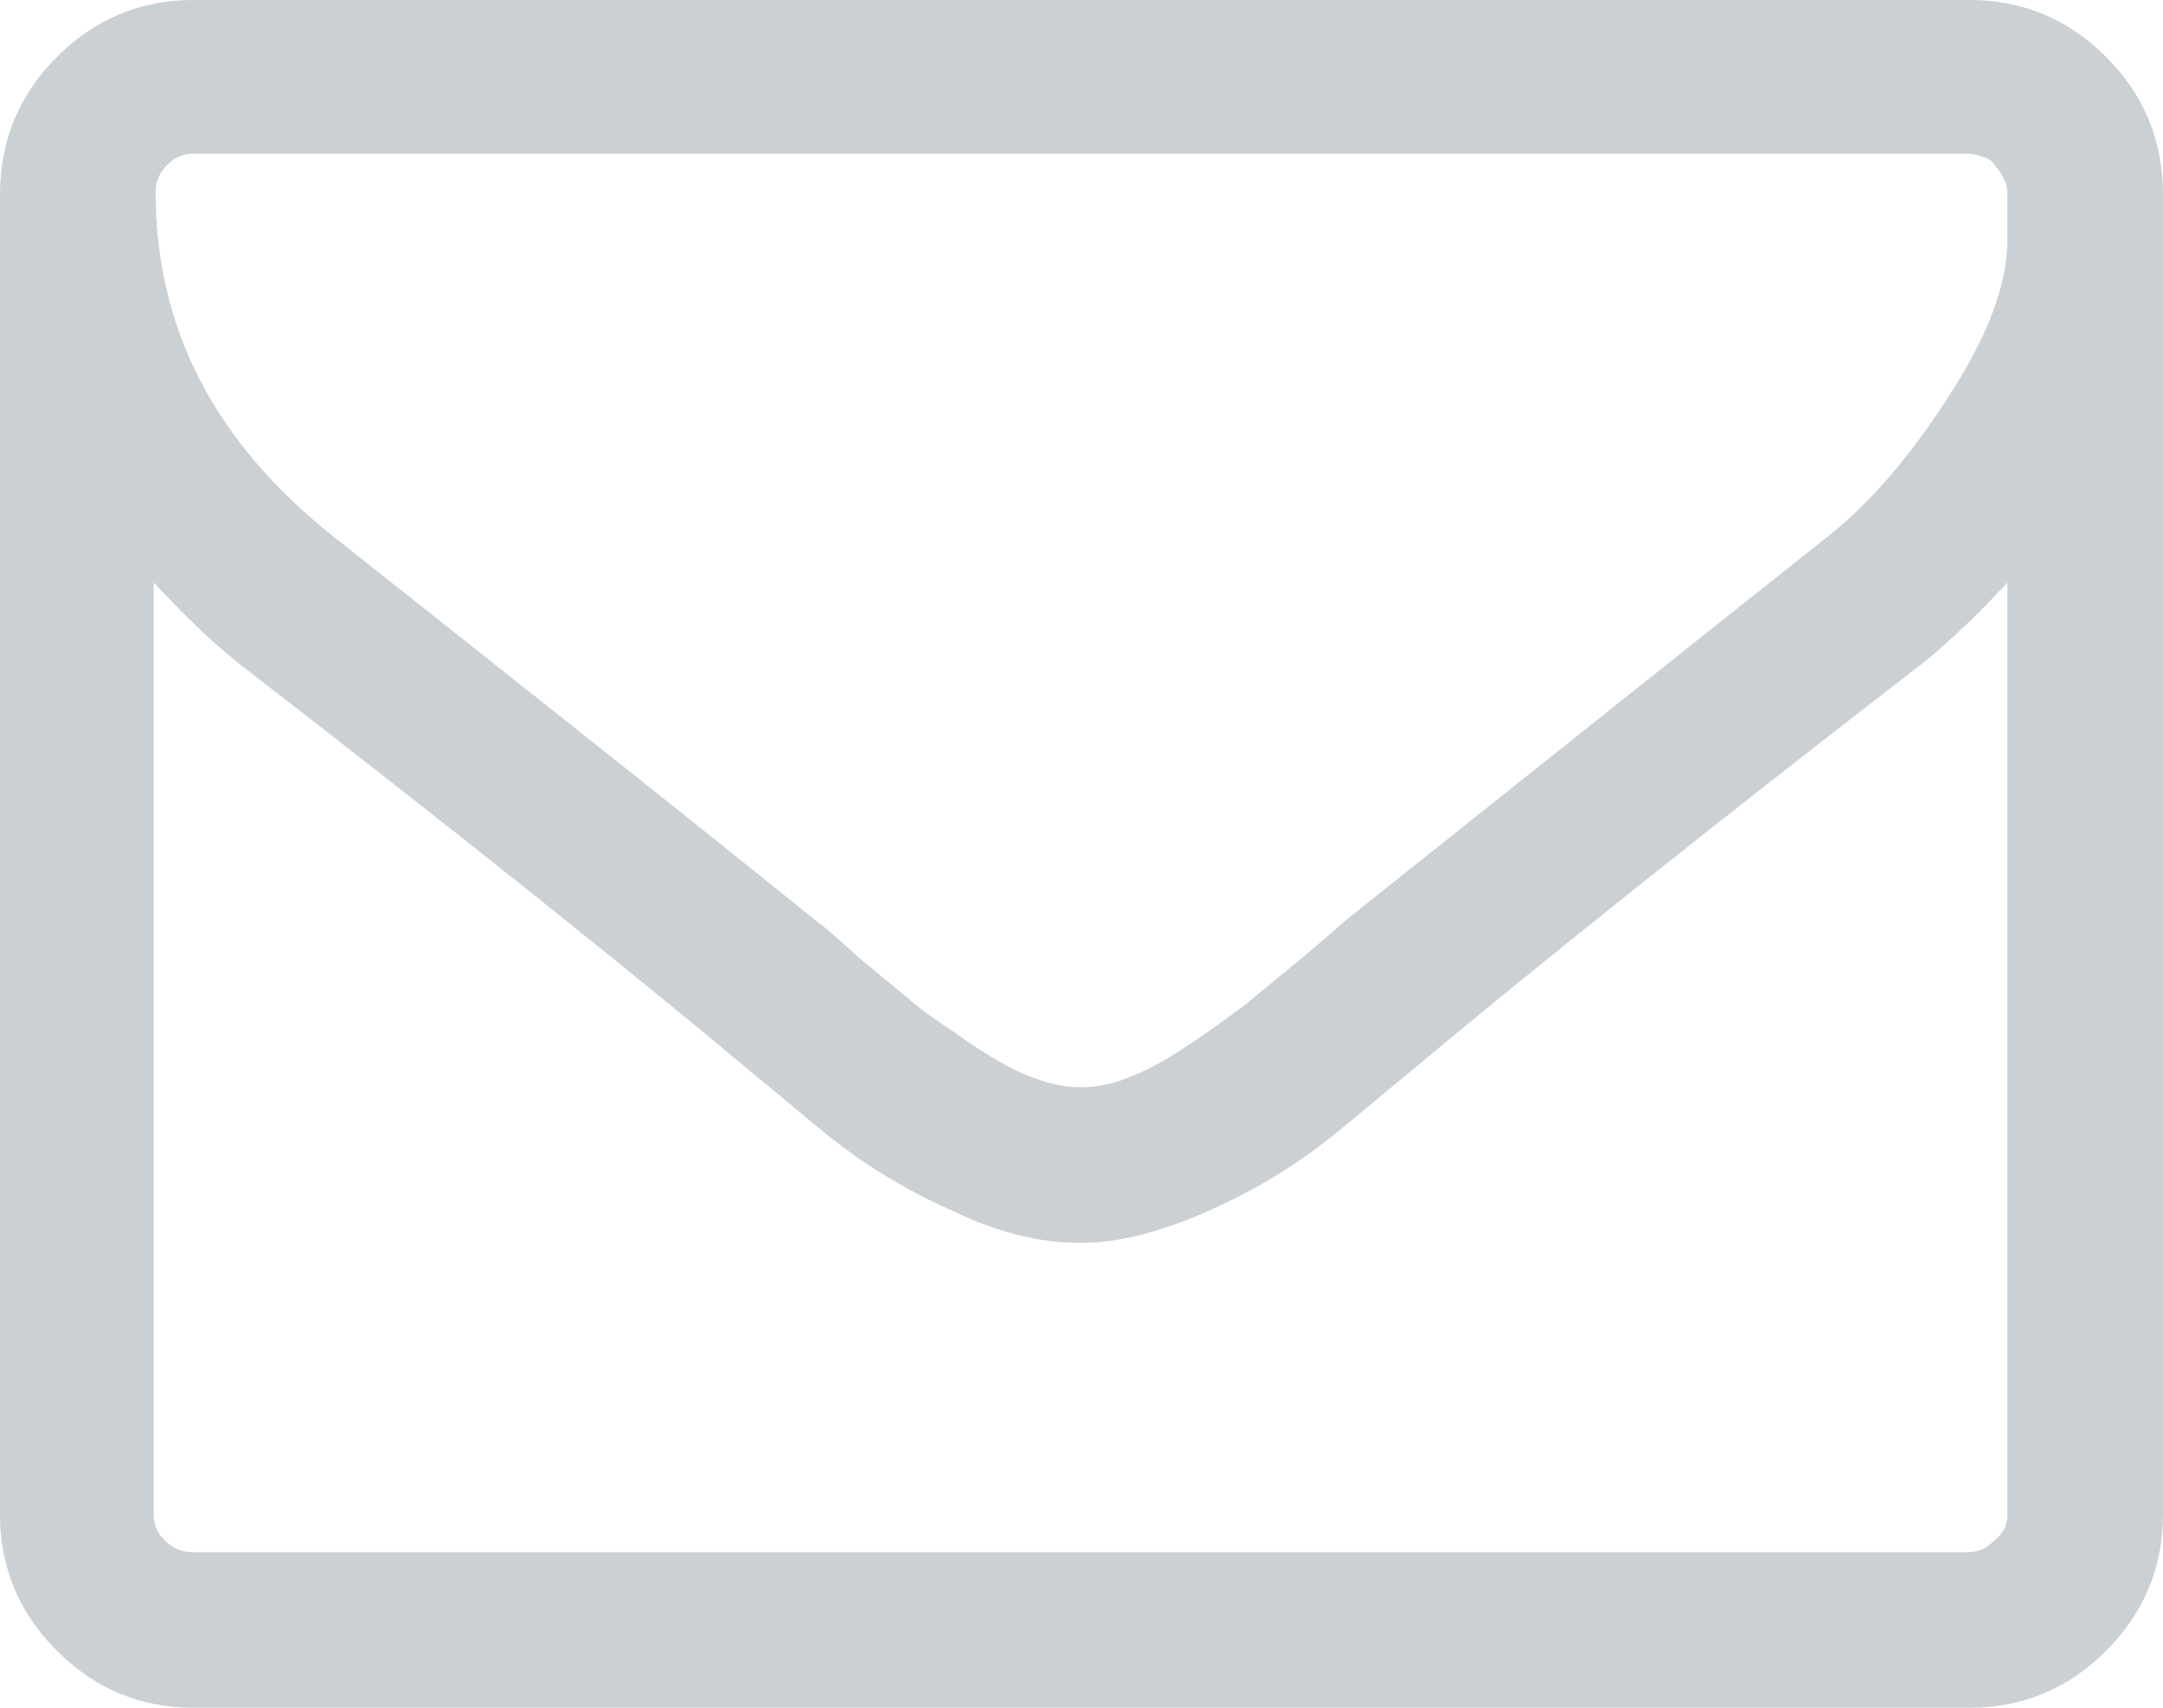 <?xml version="1.0" encoding="utf-8"?>
<!-- Generator: Adobe Illustrator 18.1.1, SVG Export Plug-In . SVG Version: 6.00 Build 0)  -->
<svg version="1.1" id="レイヤー_1" xmlns="http://www.w3.org/2000/svg" xmlns:xlink="http://www.w3.org/1999/xlink" x="0px"
	 y="0px" viewBox="0 0 114 90" style="enable-background:new 0 0 114 90;" xml:space="preserve">
<g>
	<path style="fill:#CAD0D3;" d="M114,10.3v69.5c0,2.8-1,5.2-3,7.2c-2,2-4.4,3-7.2,3H10.2C7.4,90,5,89,3,87c-2-2-3-4.4-3-7.2V10.3
		C0,7.4,1,5,3,3c2-2,4.4-3,7.2-3h93.6c2.8,0,5.2,1,7.2,3C113,5,114,7.4,114,10.3z M105.8,12.6c0-0.1,0-0.3,0-0.7c0-0.4,0-0.7,0-0.9
		c0-0.2,0-0.5,0-0.8c0-0.4-0.1-0.6-0.2-0.8c-0.1-0.2-0.2-0.4-0.4-0.6c-0.1-0.2-0.3-0.4-0.6-0.5c-0.3-0.1-0.6-0.2-0.9-0.2H10.2
		c-0.6,0-1,0.2-1.4,0.6c-0.4,0.4-0.6,0.9-0.6,1.4c0,7.2,3.1,13.2,9.4,18.2c8.2,6.5,16.7,13.2,25.5,20.3c0.3,0.2,1,0.8,2.2,1.9
		c1.2,1,2.2,1.8,2.9,2.4c0.7,0.6,1.7,1.2,2.8,2c1.2,0.8,2.2,1.4,3.2,1.8c1,0.4,1.9,0.6,2.7,0.6H57H57c0.8,0,1.8-0.2,2.7-0.6
		c1-0.4,2-1,3.2-1.8c1.2-0.8,2.1-1.5,2.8-2c0.7-0.6,1.7-1.4,2.9-2.4c1.2-1,2-1.7,2.2-1.9c8.8-7,17.3-13.8,25.5-20.3
		c2.3-1.8,4.4-4.3,6.4-7.4S105.8,15.1,105.8,12.6z M105.8,79.8V30.7c-1.4,1.5-2.8,2.9-4.4,4.2c-11.4,8.8-20.4,16-27.1,21.6
		c-2.2,1.8-3.9,3.3-5.3,4.3c-1.4,1-3.2,2.1-5.5,3.1c-2.3,1-4.5,1.6-6.5,1.6H57h-0.1c-2,0-4.2-0.5-6.5-1.6c-2.3-1-4.1-2.1-5.5-3.1
		c-1.4-1-3.1-2.5-5.3-4.3c-6.7-5.6-15.7-12.8-27.1-21.6c-1.6-1.3-3-2.7-4.4-4.2v49.1c0,0.6,0.2,1,0.6,1.4c0.4,0.4,0.9,0.6,1.4,0.6
		h93.6c0.6,0,1-0.2,1.4-0.6C105.6,80.8,105.8,80.4,105.8,79.8z"/>
</g>
</svg>
